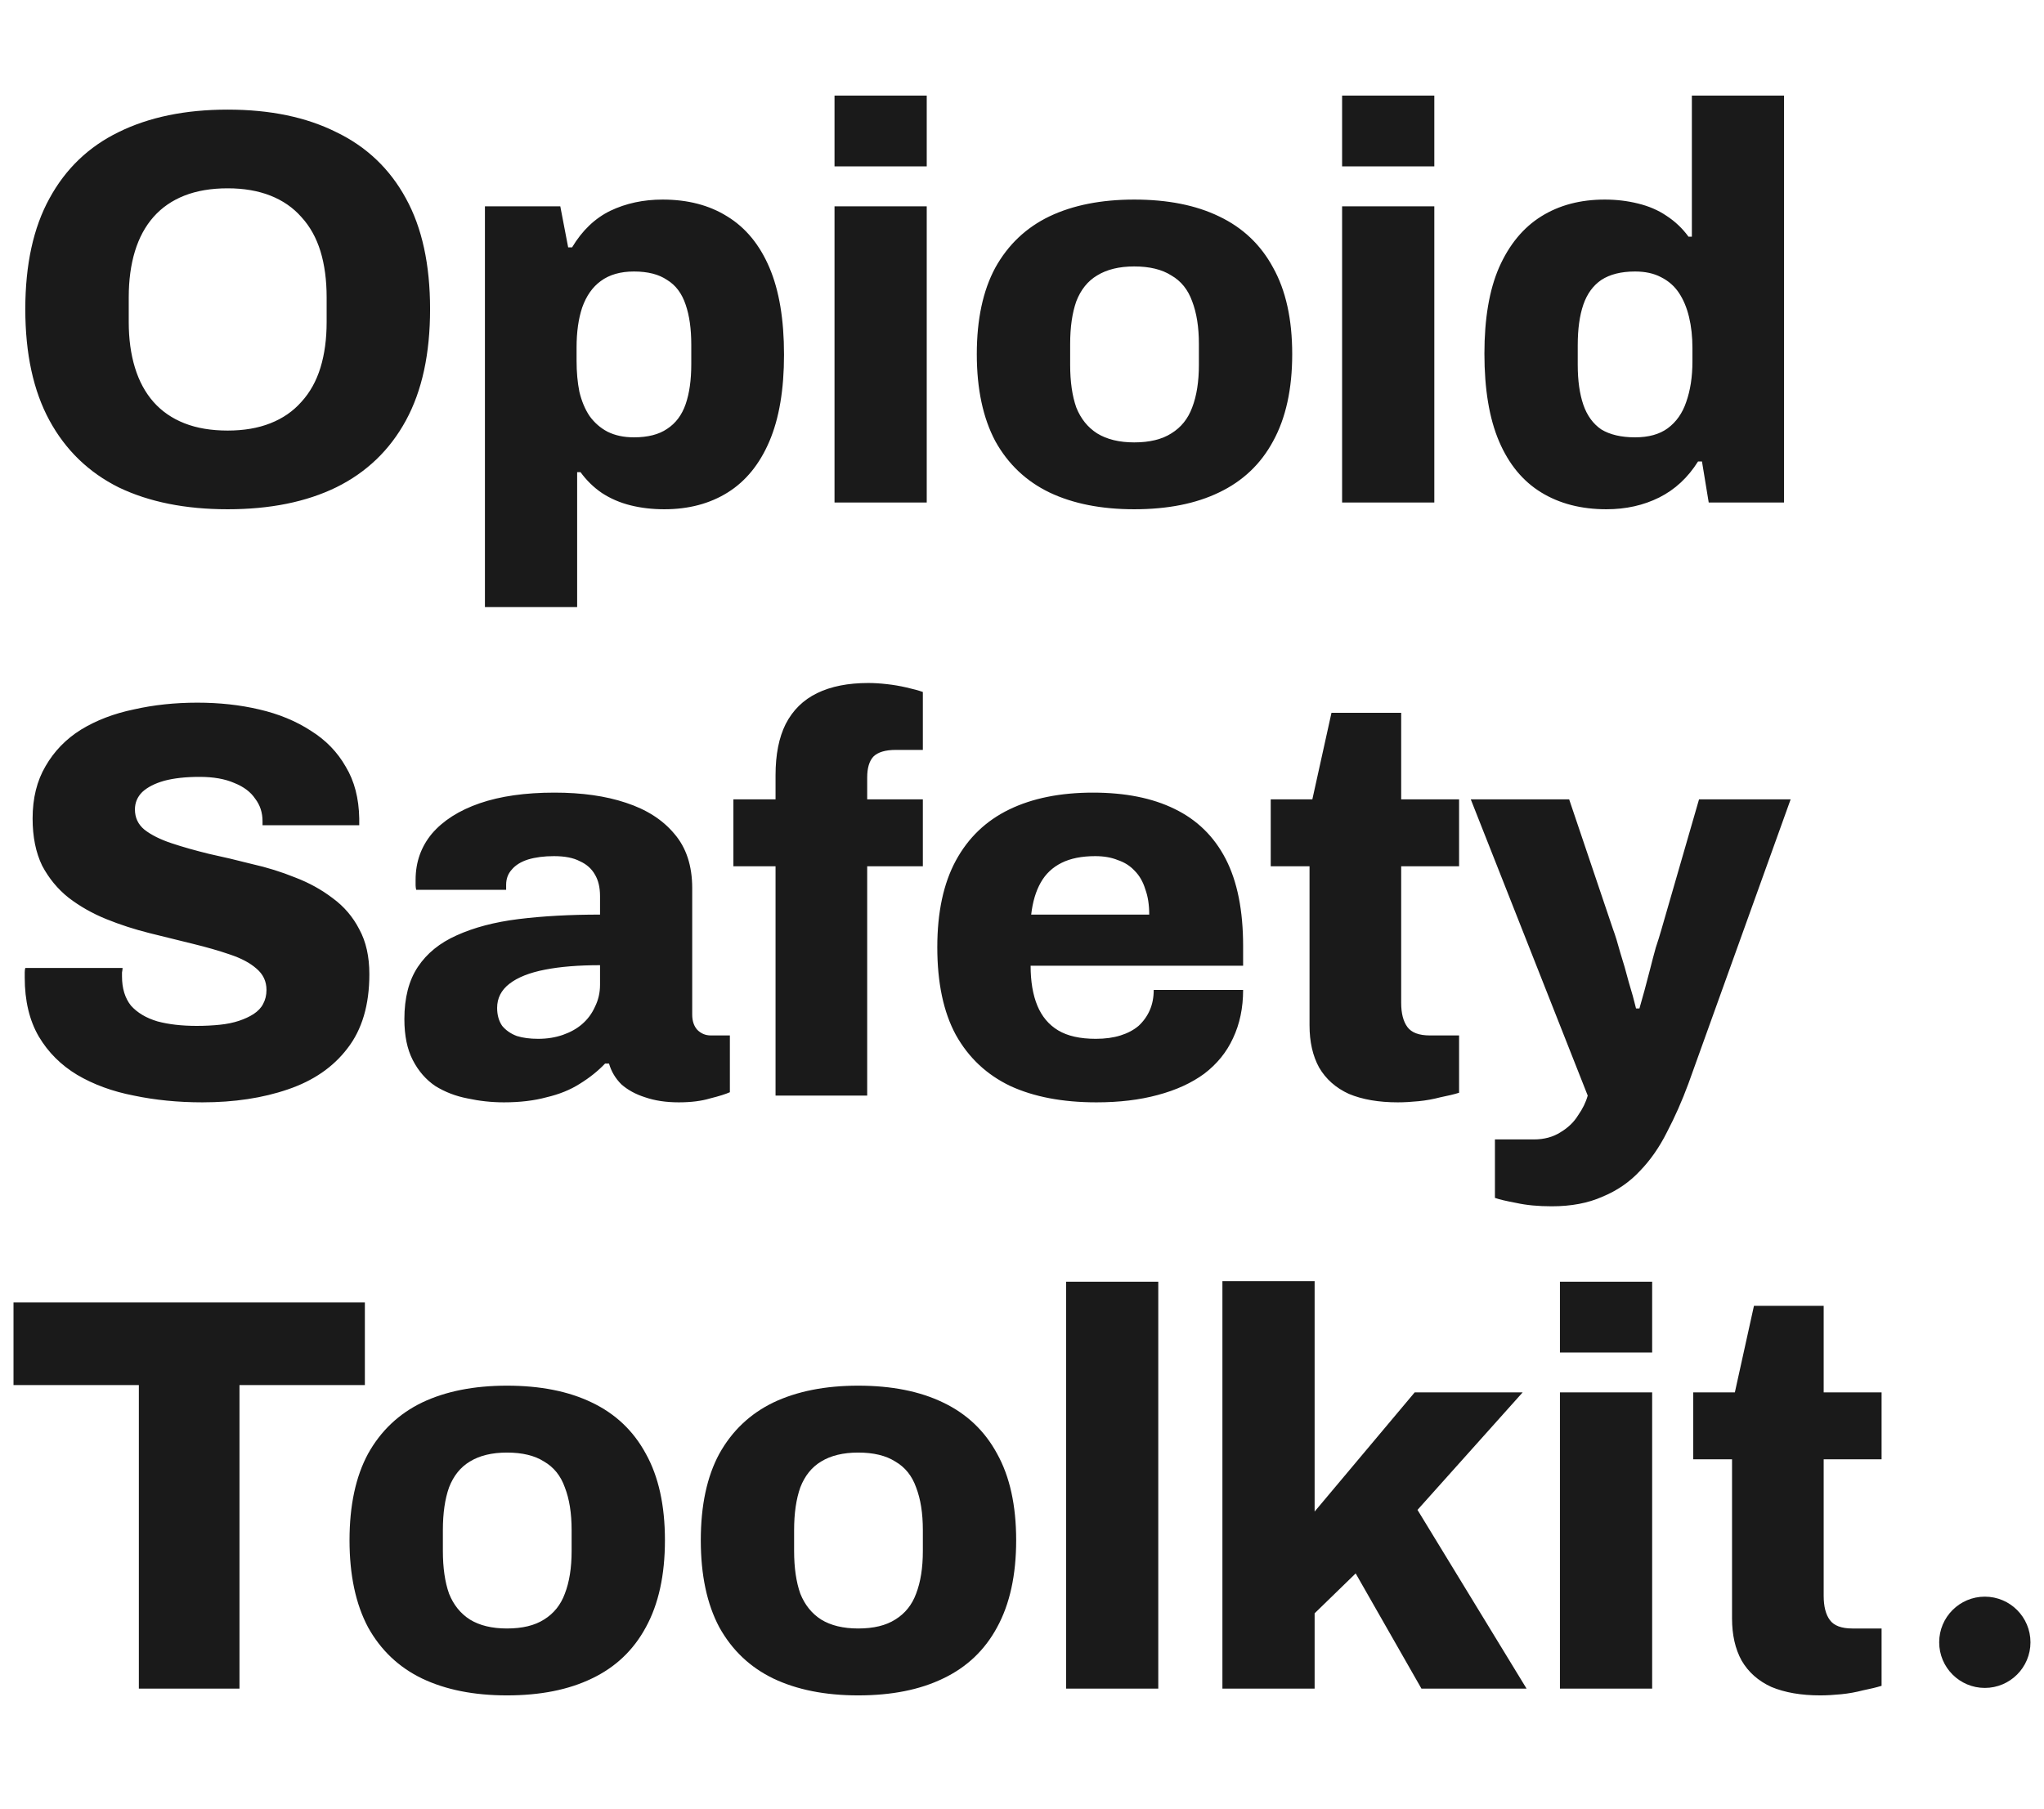 <svg width="61" height="54" viewBox="0 0 61 54" fill="none" xmlns="http://www.w3.org/2000/svg">
<path d="M6.795 15.201C5.531 15.201 4.446 14.983 3.54 14.547C2.645 14.1 1.957 13.434 1.476 12.55C0.996 11.667 0.755 10.559 0.755 9.228C0.755 7.897 0.996 6.795 1.476 5.923C1.957 5.039 2.645 4.379 3.54 3.943C4.446 3.496 5.531 3.272 6.795 3.272C8.059 3.272 9.138 3.496 10.033 3.943C10.939 4.379 11.633 5.039 12.114 5.923C12.595 6.795 12.835 7.897 12.835 9.228C12.835 10.559 12.595 11.667 12.114 12.55C11.633 13.434 10.939 14.1 10.033 14.547C9.138 14.983 8.059 15.201 6.795 15.201ZM6.795 12.852C7.276 12.852 7.701 12.78 8.07 12.634C8.439 12.489 8.747 12.276 8.993 11.997C9.25 11.717 9.44 11.376 9.564 10.973C9.687 10.571 9.748 10.118 9.748 9.614V8.876C9.748 8.361 9.687 7.903 9.564 7.5C9.44 7.098 9.25 6.756 8.993 6.477C8.747 6.197 8.439 5.985 8.07 5.839C7.701 5.694 7.276 5.621 6.795 5.621C6.303 5.621 5.872 5.694 5.503 5.839C5.134 5.985 4.827 6.197 4.58 6.477C4.334 6.756 4.15 7.098 4.027 7.5C3.904 7.903 3.842 8.361 3.842 8.876V9.614C3.842 10.118 3.904 10.571 4.027 10.973C4.15 11.376 4.334 11.717 4.58 11.997C4.827 12.276 5.134 12.489 5.503 12.634C5.872 12.78 6.303 12.852 6.795 12.852ZM14.472 18.121V6.158H16.721L16.956 7.383H17.073C17.375 6.879 17.755 6.516 18.214 6.292C18.684 6.068 19.204 5.957 19.774 5.957C20.524 5.957 21.167 6.124 21.704 6.46C22.252 6.795 22.671 7.304 22.962 7.987C23.253 8.669 23.398 9.536 23.398 10.587C23.398 11.628 23.253 12.489 22.962 13.171C22.671 13.854 22.257 14.362 21.721 14.698C21.184 15.034 20.552 15.201 19.825 15.201C19.467 15.201 19.131 15.162 18.818 15.084C18.505 15.006 18.219 14.883 17.962 14.715C17.716 14.547 17.504 14.34 17.325 14.094H17.224V18.121H14.472ZM18.919 13.054C19.332 13.054 19.662 12.97 19.908 12.802C20.166 12.634 20.35 12.388 20.462 12.064C20.574 11.739 20.63 11.342 20.63 10.873V10.285C20.63 9.816 20.574 9.418 20.462 9.094C20.35 8.759 20.166 8.512 19.908 8.356C19.662 8.188 19.332 8.104 18.919 8.104C18.516 8.104 18.186 8.199 17.929 8.389C17.683 8.568 17.498 8.831 17.375 9.178C17.263 9.514 17.207 9.911 17.207 10.369V10.772C17.207 11.107 17.235 11.415 17.291 11.695C17.358 11.974 17.459 12.215 17.593 12.416C17.738 12.617 17.917 12.774 18.13 12.886C18.354 12.998 18.616 13.054 18.919 13.054ZM24.905 4.967V2.853H27.657V4.967H24.905ZM24.905 15V6.158H27.657V15H24.905ZM33.849 15.201C32.865 15.201 32.02 15.034 31.316 14.698C30.622 14.362 30.085 13.854 29.705 13.171C29.336 12.478 29.151 11.611 29.151 10.571C29.151 9.53 29.336 8.669 29.705 7.987C30.085 7.304 30.622 6.795 31.316 6.46C32.02 6.124 32.865 5.957 33.849 5.957C34.845 5.957 35.689 6.124 36.383 6.46C37.087 6.795 37.624 7.304 37.993 7.987C38.374 8.669 38.564 9.53 38.564 10.571C38.564 11.611 38.374 12.478 37.993 13.171C37.624 13.854 37.087 14.362 36.383 14.698C35.689 15.034 34.845 15.201 33.849 15.201ZM33.849 13.205C34.308 13.205 34.677 13.115 34.957 12.936C35.248 12.757 35.454 12.5 35.578 12.165C35.712 11.818 35.779 11.393 35.779 10.889V10.269C35.779 9.765 35.712 9.34 35.578 8.993C35.454 8.647 35.248 8.389 34.957 8.222C34.677 8.043 34.308 7.953 33.849 7.953C33.402 7.953 33.033 8.043 32.742 8.222C32.462 8.389 32.255 8.647 32.121 8.993C31.998 9.34 31.937 9.765 31.937 10.269V10.889C31.937 11.393 31.998 11.818 32.121 12.165C32.255 12.5 32.462 12.757 32.742 12.936C33.033 13.115 33.402 13.205 33.849 13.205ZM40.053 4.967V2.853H42.805V4.967H40.053ZM40.053 15V6.158H42.805V15H40.053ZM47.941 15.201C47.191 15.201 46.542 15.034 45.994 14.698C45.446 14.362 45.027 13.854 44.736 13.171C44.445 12.489 44.3 11.616 44.3 10.554C44.3 9.514 44.445 8.658 44.736 7.987C45.038 7.304 45.457 6.795 45.994 6.46C46.531 6.124 47.163 5.957 47.89 5.957C48.237 5.957 48.567 5.996 48.88 6.074C49.204 6.152 49.49 6.275 49.736 6.443C49.993 6.611 50.211 6.818 50.39 7.064H50.491V2.853H53.242V15H50.994L50.793 13.775H50.675C50.373 14.256 49.987 14.614 49.518 14.849C49.048 15.084 48.522 15.201 47.941 15.201ZM48.796 13.054C49.199 13.054 49.523 12.964 49.769 12.785C50.026 12.595 50.211 12.332 50.323 11.997C50.446 11.65 50.508 11.247 50.508 10.789V10.386C50.508 10.05 50.474 9.743 50.407 9.463C50.34 9.184 50.239 8.943 50.105 8.742C49.971 8.54 49.792 8.384 49.568 8.272C49.355 8.16 49.098 8.104 48.796 8.104C48.382 8.104 48.047 8.188 47.789 8.356C47.543 8.524 47.364 8.77 47.252 9.094C47.141 9.418 47.085 9.821 47.085 10.302V10.889C47.085 11.359 47.141 11.756 47.252 12.081C47.364 12.405 47.543 12.651 47.789 12.819C48.047 12.975 48.382 13.054 48.796 13.054Z" fill="#1A1A1A"/>
<path d="M6.04 32.904C5.313 32.904 4.631 32.836 3.993 32.702C3.356 32.579 2.791 32.372 2.299 32.081C1.818 31.791 1.437 31.41 1.158 30.94C0.878 30.459 0.738 29.872 0.738 29.179C0.738 29.134 0.738 29.084 0.738 29.028C0.738 28.972 0.744 28.927 0.755 28.893H3.658C3.658 28.927 3.652 28.972 3.641 29.028C3.641 29.073 3.641 29.112 3.641 29.145C3.641 29.503 3.73 29.794 3.909 30.018C4.099 30.23 4.362 30.387 4.698 30.487C5.033 30.577 5.425 30.622 5.872 30.622C6.118 30.622 6.348 30.61 6.56 30.588C6.773 30.566 6.963 30.527 7.131 30.471C7.298 30.415 7.444 30.348 7.567 30.269C7.701 30.18 7.796 30.079 7.852 29.967C7.919 29.844 7.953 29.704 7.953 29.548C7.953 29.291 7.852 29.078 7.651 28.91C7.461 28.742 7.198 28.603 6.862 28.491C6.538 28.379 6.169 28.273 5.755 28.172C5.341 28.071 4.91 27.965 4.463 27.853C4.016 27.741 3.585 27.602 3.171 27.434C2.757 27.266 2.382 27.053 2.047 26.796C1.723 26.539 1.46 26.22 1.258 25.84C1.068 25.448 0.973 24.979 0.973 24.43C0.973 23.826 1.102 23.306 1.359 22.87C1.616 22.423 1.969 22.059 2.416 21.78C2.875 21.5 3.4 21.299 3.993 21.176C4.586 21.041 5.218 20.974 5.889 20.974C6.549 20.974 7.164 21.041 7.735 21.176C8.316 21.31 8.831 21.522 9.278 21.813C9.726 22.093 10.072 22.451 10.319 22.887C10.576 23.312 10.71 23.826 10.721 24.43V24.632H7.835V24.514C7.835 24.257 7.763 24.034 7.617 23.843C7.483 23.642 7.276 23.485 6.996 23.373C6.717 23.25 6.37 23.189 5.956 23.189C5.542 23.189 5.19 23.228 4.899 23.306C4.62 23.385 4.401 23.497 4.245 23.642C4.099 23.787 4.027 23.961 4.027 24.162C4.027 24.408 4.122 24.61 4.312 24.766C4.513 24.923 4.782 25.057 5.117 25.169C5.453 25.281 5.828 25.387 6.241 25.488C6.655 25.577 7.08 25.678 7.517 25.79C7.964 25.89 8.395 26.024 8.809 26.192C9.222 26.349 9.597 26.556 9.933 26.813C10.268 27.059 10.531 27.367 10.721 27.736C10.923 28.105 11.023 28.552 11.023 29.078C11.023 29.995 10.805 30.733 10.369 31.293C9.944 31.852 9.351 32.26 8.59 32.518C7.841 32.775 6.991 32.904 6.04 32.904ZM15.038 32.904C14.668 32.904 14.305 32.864 13.947 32.786C13.6 32.719 13.281 32.596 12.991 32.417C12.711 32.227 12.487 31.97 12.32 31.645C12.152 31.321 12.068 30.913 12.068 30.42C12.068 29.783 12.202 29.263 12.471 28.86C12.739 28.457 13.125 28.144 13.628 27.92C14.143 27.686 14.758 27.523 15.474 27.434C16.201 27.344 17.012 27.3 17.907 27.3V26.746C17.907 26.489 17.856 26.276 17.756 26.108C17.655 25.929 17.504 25.795 17.303 25.706C17.113 25.605 16.855 25.555 16.531 25.555C16.24 25.555 15.983 25.588 15.759 25.655C15.547 25.723 15.384 25.823 15.273 25.957C15.161 26.08 15.105 26.231 15.105 26.41V26.561H12.42C12.409 26.505 12.403 26.461 12.403 26.427C12.403 26.382 12.403 26.326 12.403 26.259C12.403 25.734 12.566 25.275 12.89 24.884C13.226 24.492 13.701 24.19 14.316 23.977C14.931 23.765 15.675 23.659 16.548 23.659C17.364 23.659 18.075 23.759 18.678 23.961C19.294 24.162 19.775 24.47 20.121 24.884C20.479 25.297 20.658 25.84 20.658 26.511V30.286C20.658 30.476 20.709 30.627 20.809 30.739C20.921 30.851 21.055 30.907 21.212 30.907H21.782V32.602C21.659 32.657 21.464 32.719 21.195 32.786C20.938 32.864 20.625 32.904 20.256 32.904C19.875 32.904 19.54 32.853 19.249 32.752C18.969 32.663 18.734 32.534 18.544 32.367C18.365 32.188 18.242 31.981 18.175 31.746H18.058C17.845 31.97 17.593 32.171 17.303 32.35C17.023 32.529 16.693 32.663 16.313 32.752C15.944 32.853 15.519 32.904 15.038 32.904ZM16.061 31.008C16.33 31.008 16.576 30.968 16.799 30.89C17.023 30.812 17.213 30.706 17.37 30.571C17.538 30.426 17.666 30.253 17.756 30.051C17.856 29.85 17.907 29.632 17.907 29.397V28.81C17.269 28.81 16.721 28.854 16.262 28.944C15.804 29.033 15.451 29.173 15.205 29.363C14.959 29.553 14.836 29.794 14.836 30.085C14.836 30.297 14.887 30.476 14.987 30.622C15.099 30.756 15.245 30.857 15.424 30.924C15.602 30.98 15.815 31.008 16.061 31.008ZM23.145 32.702V25.857H21.887V23.86H23.145V23.139C23.145 22.523 23.246 22.015 23.447 21.612C23.66 21.198 23.973 20.89 24.387 20.689C24.8 20.488 25.309 20.387 25.913 20.387C26.081 20.387 26.266 20.398 26.467 20.421C26.668 20.443 26.864 20.477 27.054 20.521C27.256 20.566 27.418 20.611 27.541 20.655V22.384H26.735C26.422 22.384 26.199 22.451 26.064 22.585C25.941 22.719 25.88 22.926 25.88 23.206V23.86H27.541V25.857H25.88V32.702H23.145ZM32.72 32.904C31.713 32.904 30.858 32.741 30.153 32.417C29.448 32.081 28.906 31.572 28.525 30.89C28.156 30.208 27.972 29.335 27.972 28.273C27.972 27.233 28.156 26.371 28.525 25.689C28.895 25.007 29.426 24.498 30.119 24.162C30.813 23.826 31.646 23.659 32.619 23.659C33.581 23.659 34.392 23.821 35.052 24.145C35.723 24.47 36.232 24.967 36.579 25.639C36.926 26.31 37.099 27.177 37.099 28.239V28.826H30.757C30.757 29.296 30.824 29.693 30.958 30.018C31.093 30.342 31.299 30.588 31.579 30.756C31.859 30.924 32.233 31.008 32.703 31.008C32.983 31.008 33.229 30.974 33.441 30.907C33.654 30.84 33.833 30.745 33.978 30.622C34.124 30.487 34.236 30.331 34.314 30.152C34.392 29.973 34.431 29.772 34.431 29.548H37.099C37.099 30.085 36.998 30.566 36.797 30.991C36.607 31.405 36.322 31.757 35.941 32.048C35.561 32.327 35.097 32.54 34.549 32.685C34.012 32.831 33.402 32.904 32.72 32.904ZM30.774 27.3H34.297C34.297 27.009 34.258 26.757 34.18 26.545C34.112 26.321 34.006 26.136 33.861 25.991C33.727 25.846 33.559 25.739 33.358 25.672C33.167 25.594 32.944 25.555 32.686 25.555C32.284 25.555 31.948 25.622 31.68 25.756C31.411 25.89 31.204 26.086 31.059 26.343C30.913 26.601 30.818 26.919 30.774 27.3ZM41.715 32.904C41.145 32.904 40.658 32.82 40.256 32.652C39.864 32.473 39.568 32.21 39.366 31.863C39.176 31.517 39.081 31.097 39.081 30.605V25.857H37.923V23.86H39.165L39.736 21.276H41.816V23.86H43.544V25.857H41.816V29.934C41.816 30.247 41.878 30.487 42.001 30.655C42.124 30.823 42.347 30.907 42.672 30.907H43.544V32.618C43.399 32.663 43.214 32.708 42.99 32.752C42.778 32.808 42.56 32.848 42.336 32.87C42.112 32.892 41.906 32.904 41.715 32.904ZM46.309 36.007C45.906 36.007 45.554 35.974 45.252 35.907C44.95 35.851 44.737 35.8 44.614 35.756V34.011H45.772C46.085 34.011 46.353 33.938 46.577 33.793C46.801 33.658 46.974 33.491 47.097 33.289C47.231 33.099 47.327 32.904 47.383 32.702L43.893 23.86H46.829L48.138 27.736C48.205 27.915 48.277 28.15 48.356 28.441C48.445 28.72 48.529 29.011 48.607 29.313C48.697 29.604 48.769 29.867 48.825 30.102H48.926C48.971 29.945 49.021 29.766 49.077 29.565C49.133 29.352 49.189 29.14 49.245 28.927C49.301 28.703 49.357 28.491 49.413 28.29C49.48 28.088 49.536 27.909 49.58 27.753L50.705 23.86H53.439L50.386 32.35C50.196 32.864 49.983 33.345 49.748 33.793C49.525 34.24 49.256 34.626 48.943 34.95C48.63 35.286 48.255 35.543 47.819 35.722C47.394 35.912 46.89 36.007 46.309 36.007Z" fill="#1A1A1A"/>
<path d="M4.144 50.404V41.344H0.403V38.878H10.889V41.344H7.147V50.404H4.144ZM15.129 50.606C14.145 50.606 13.3 50.438 12.596 50.102C11.902 49.767 11.365 49.258 10.985 48.575C10.616 47.882 10.431 47.015 10.431 45.975C10.431 44.935 10.616 44.073 10.985 43.391C11.365 42.709 11.902 42.2 12.596 41.864C13.3 41.529 14.145 41.361 15.129 41.361C16.125 41.361 16.969 41.529 17.663 41.864C18.367 42.2 18.904 42.709 19.273 43.391C19.654 44.073 19.844 44.935 19.844 45.975C19.844 47.015 19.654 47.882 19.273 48.575C18.904 49.258 18.367 49.767 17.663 50.102C16.969 50.438 16.125 50.606 15.129 50.606ZM15.129 48.609C15.588 48.609 15.957 48.52 16.237 48.341C16.527 48.162 16.734 47.904 16.857 47.569C16.992 47.222 17.059 46.797 17.059 46.294V45.673C17.059 45.169 16.992 44.745 16.857 44.398C16.734 44.051 16.527 43.794 16.237 43.626C15.957 43.447 15.588 43.358 15.129 43.358C14.682 43.358 14.313 43.447 14.022 43.626C13.742 43.794 13.535 44.051 13.401 44.398C13.278 44.745 13.217 45.169 13.217 45.673V46.294C13.217 46.797 13.278 47.222 13.401 47.569C13.535 47.904 13.742 48.162 14.022 48.341C14.313 48.52 14.682 48.609 15.129 48.609ZM25.612 50.606C24.627 50.606 23.783 50.438 23.078 50.102C22.385 49.767 21.848 49.258 21.468 48.575C21.098 47.882 20.914 47.015 20.914 45.975C20.914 44.935 21.098 44.073 21.468 43.391C21.848 42.709 22.385 42.2 23.078 41.864C23.783 41.529 24.627 41.361 25.612 41.361C26.607 41.361 27.452 41.529 28.145 41.864C28.85 42.2 29.387 42.709 29.756 43.391C30.136 44.073 30.326 44.935 30.326 45.975C30.326 47.015 30.136 47.882 29.756 48.575C29.387 49.258 28.85 49.767 28.145 50.102C27.452 50.438 26.607 50.606 25.612 50.606ZM25.612 48.609C26.07 48.609 26.439 48.52 26.719 48.341C27.01 48.162 27.217 47.904 27.34 47.569C27.474 47.222 27.541 46.797 27.541 46.294V45.673C27.541 45.169 27.474 44.745 27.34 44.398C27.217 44.051 27.01 43.794 26.719 43.626C26.439 43.447 26.07 43.358 25.612 43.358C25.164 43.358 24.795 43.447 24.504 43.626C24.225 43.794 24.018 44.051 23.884 44.398C23.761 44.745 23.699 45.169 23.699 45.673V46.294C23.699 46.797 23.761 47.222 23.884 47.569C24.018 47.904 24.225 48.162 24.504 48.341C24.795 48.52 25.164 48.609 25.612 48.609ZM31.816 50.404V38.257H34.567V50.404H31.816ZM36.481 50.404V38.24H39.233V45.119L42.219 41.562H45.441L42.303 45.069L45.558 50.404H42.421L40.458 46.965L39.233 48.156V50.404H36.481ZM46.554 40.371V38.257H49.306V40.371H46.554ZM46.554 50.404V41.562H49.306V50.404H46.554ZM54.324 50.606C53.753 50.606 53.267 50.522 52.864 50.354C52.473 50.175 52.176 49.912 51.975 49.565C51.785 49.219 51.69 48.799 51.69 48.307V43.559H50.532V41.562H51.774L52.344 38.978H54.425V41.562H56.153V43.559H54.425V47.636C54.425 47.949 54.486 48.19 54.609 48.357C54.732 48.525 54.956 48.609 55.28 48.609H56.153V50.32C56.007 50.365 55.823 50.41 55.599 50.455C55.386 50.511 55.168 50.55 54.945 50.572C54.721 50.594 54.514 50.606 54.324 50.606Z" fill="#1A1A1A"/>
<circle cx="59.234" cy="49.021" r="1.362" fill="#1A1A1A"/>
</svg>
